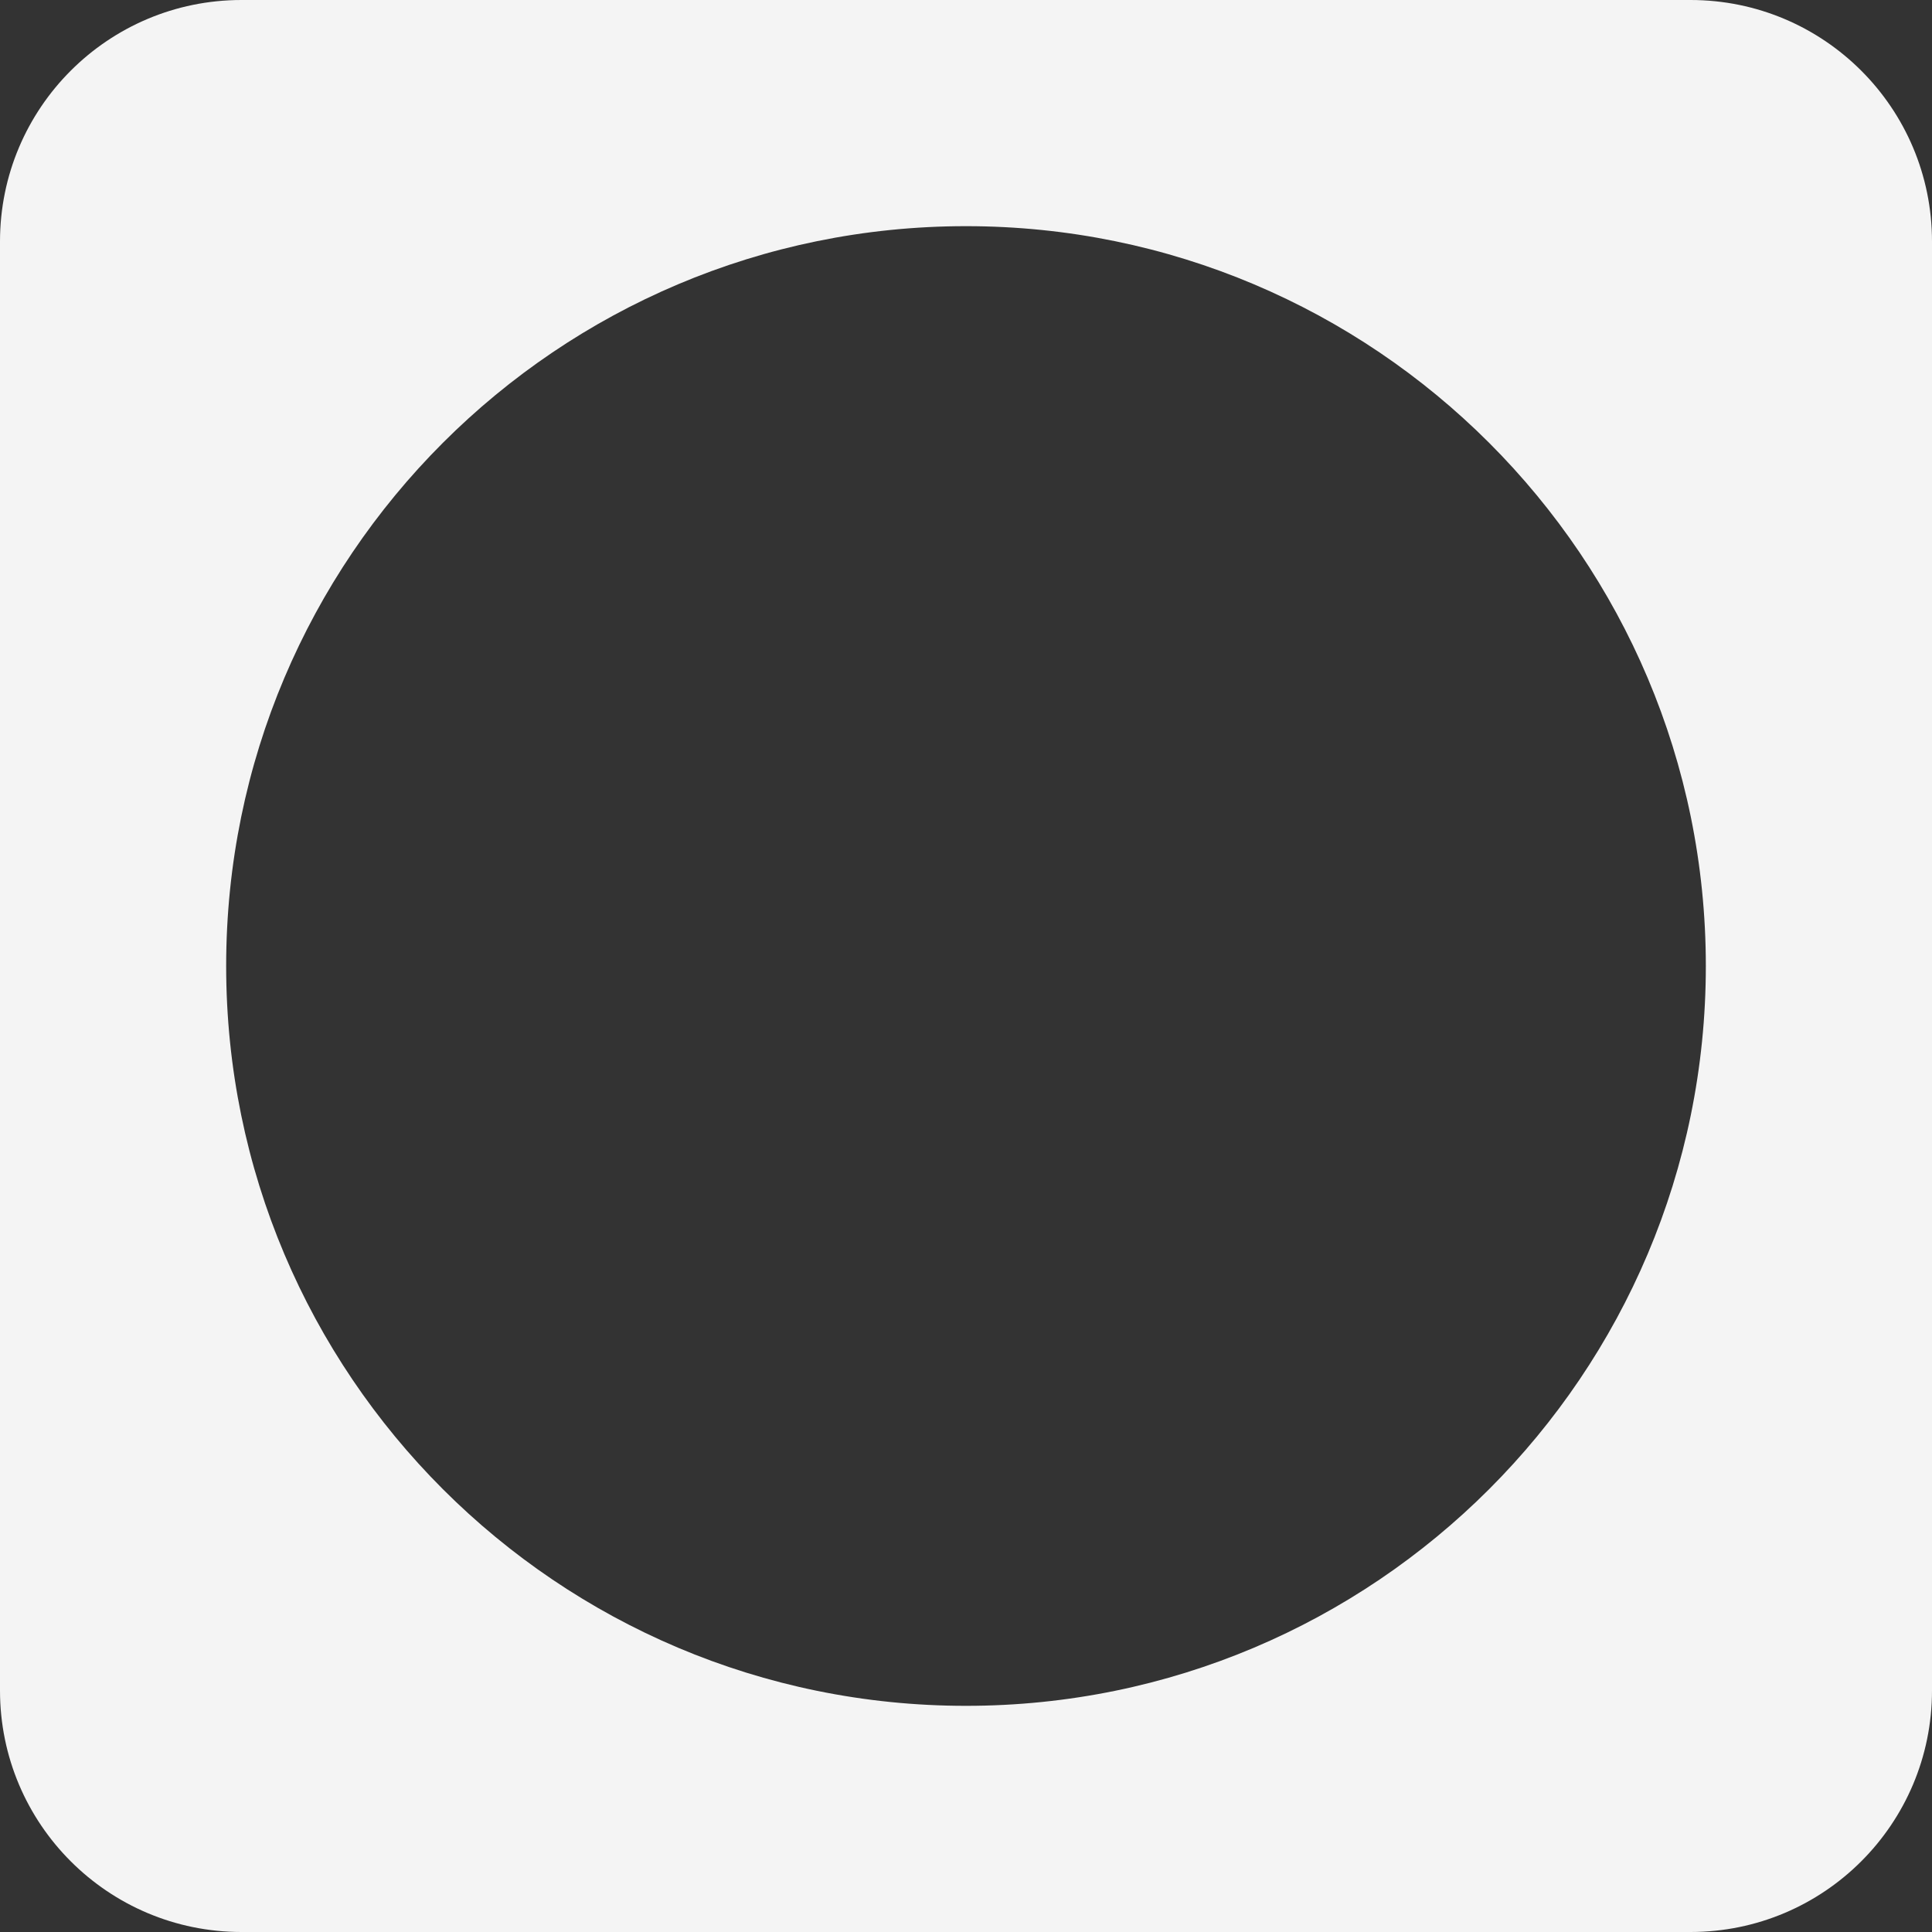 <svg width="16" height="16" viewBox="0 0 16 16" fill="none" xmlns="http://www.w3.org/2000/svg">
<rect x="0" y="0" width="16" height="16" fill="#333333" stroke="none"/>
<path fill-rule="evenodd" clip-rule="evenodd" d="M2 0C0.895 0 0 0.895 0 2V14C0 15.105 0.895 16 2 16H14C15.105 16 16 15.105 16 14V2C16 0.895 15.105 0 14 0H2ZM8 14.127C11.384 14.127 14.127 11.384 14.127 8C14.127 4.616 11.384 1.873 8 1.873C4.616 1.873 1.873 4.616 1.873 8C1.873 11.384 4.616 14.127 8 14.127Z" fill="#F4F4F4"/>
</svg>
